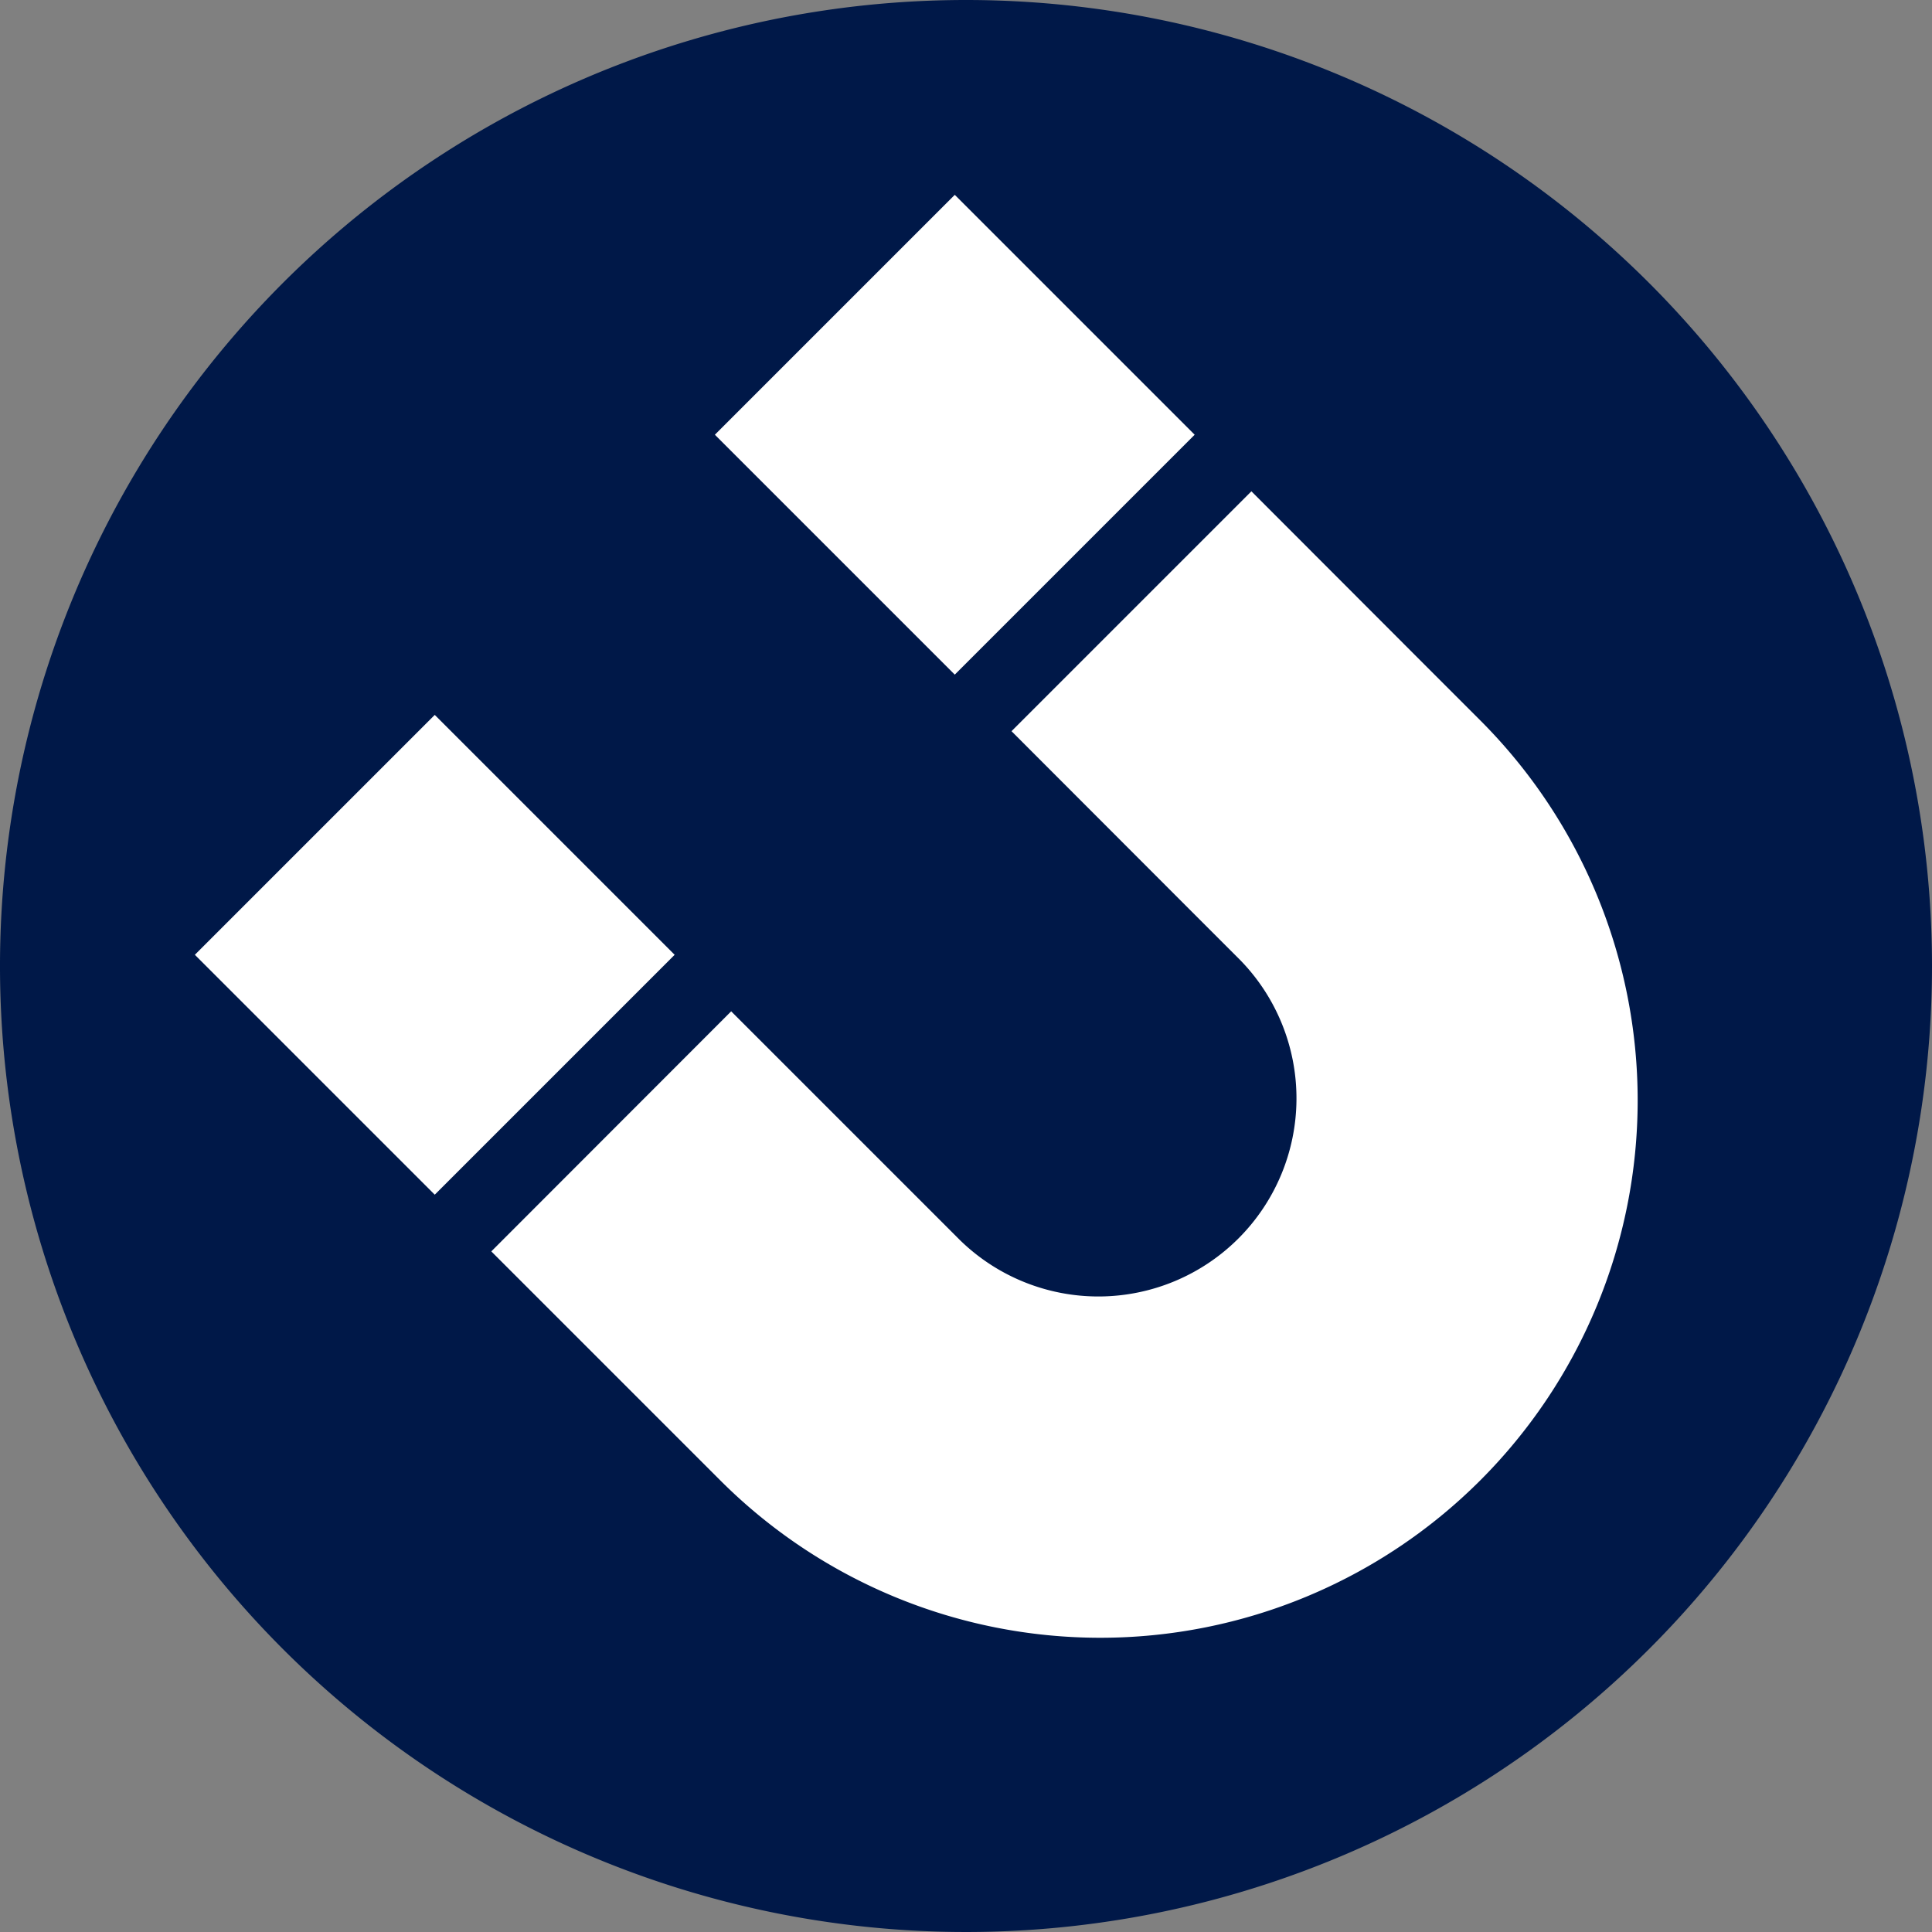 <svg id="Reduced_admin" data-name="Reduced admin" xmlns="http://www.w3.org/2000/svg" xmlns:xlink="http://www.w3.org/1999/xlink" width="50" height="50" viewBox="0 0 50 50">
  <rect x="0" y="0" width="50" height="50" fill="#808080" stroke="none"/>
  <defs>
    <clipPath id="clip-path">
      <rect id="Rectangle_2767" data-name="Rectangle 2767" width="50" height="50" fill="#001848"/>
    </clipPath>
    <clipPath id="clip-path-2">
      <rect id="Rectangle_2770" data-name="Rectangle 2770" width="50" height="50" fill="none"/>
    </clipPath>
  </defs>
  <g id="Group_2783" data-name="Group 2783">
    <g id="Group_2782" data-name="Group 2782" clip-path="url(#clip-path)">
      <path id="Path_1690" data-name="Path 1690" d="M50,25A25,25,0,1,1,25,0,25,25,0,0,1,50,25" fill="#001848"/>
    </g>
  </g>
  <g id="Group_2785" data-name="Group 2785">
    <g id="Group_2784" data-name="Group 2784" clip-path="url(#clip-path-2)">
      <path id="Path_1691" data-name="Path 1691" d="M25.634,18.384l1.38,1.38a5.127,5.127,0,0,1-7.25,7.25l-1.38-1.38-4.547-4.547L7.629,27.3l4.547,4.547,1.38,1.38A13.906,13.906,0,1,0,33.222,13.556l-1.38-1.38L27.3,7.629l-6.208,6.208Z" transform="translate(5.086 5.086)" fill="#fff"/>
      <rect id="Rectangle_2768" data-name="Rectangle 2768" width="8.78" height="8.78" transform="translate(5.043 24.71) rotate(-45)" fill="#fff"/>
      <rect id="Rectangle_2769" data-name="Rectangle 2769" width="8.78" height="8.78" transform="translate(18.501 11.251) rotate(-45)" fill="#fff"/>
    </g>
  </g>
</svg>
